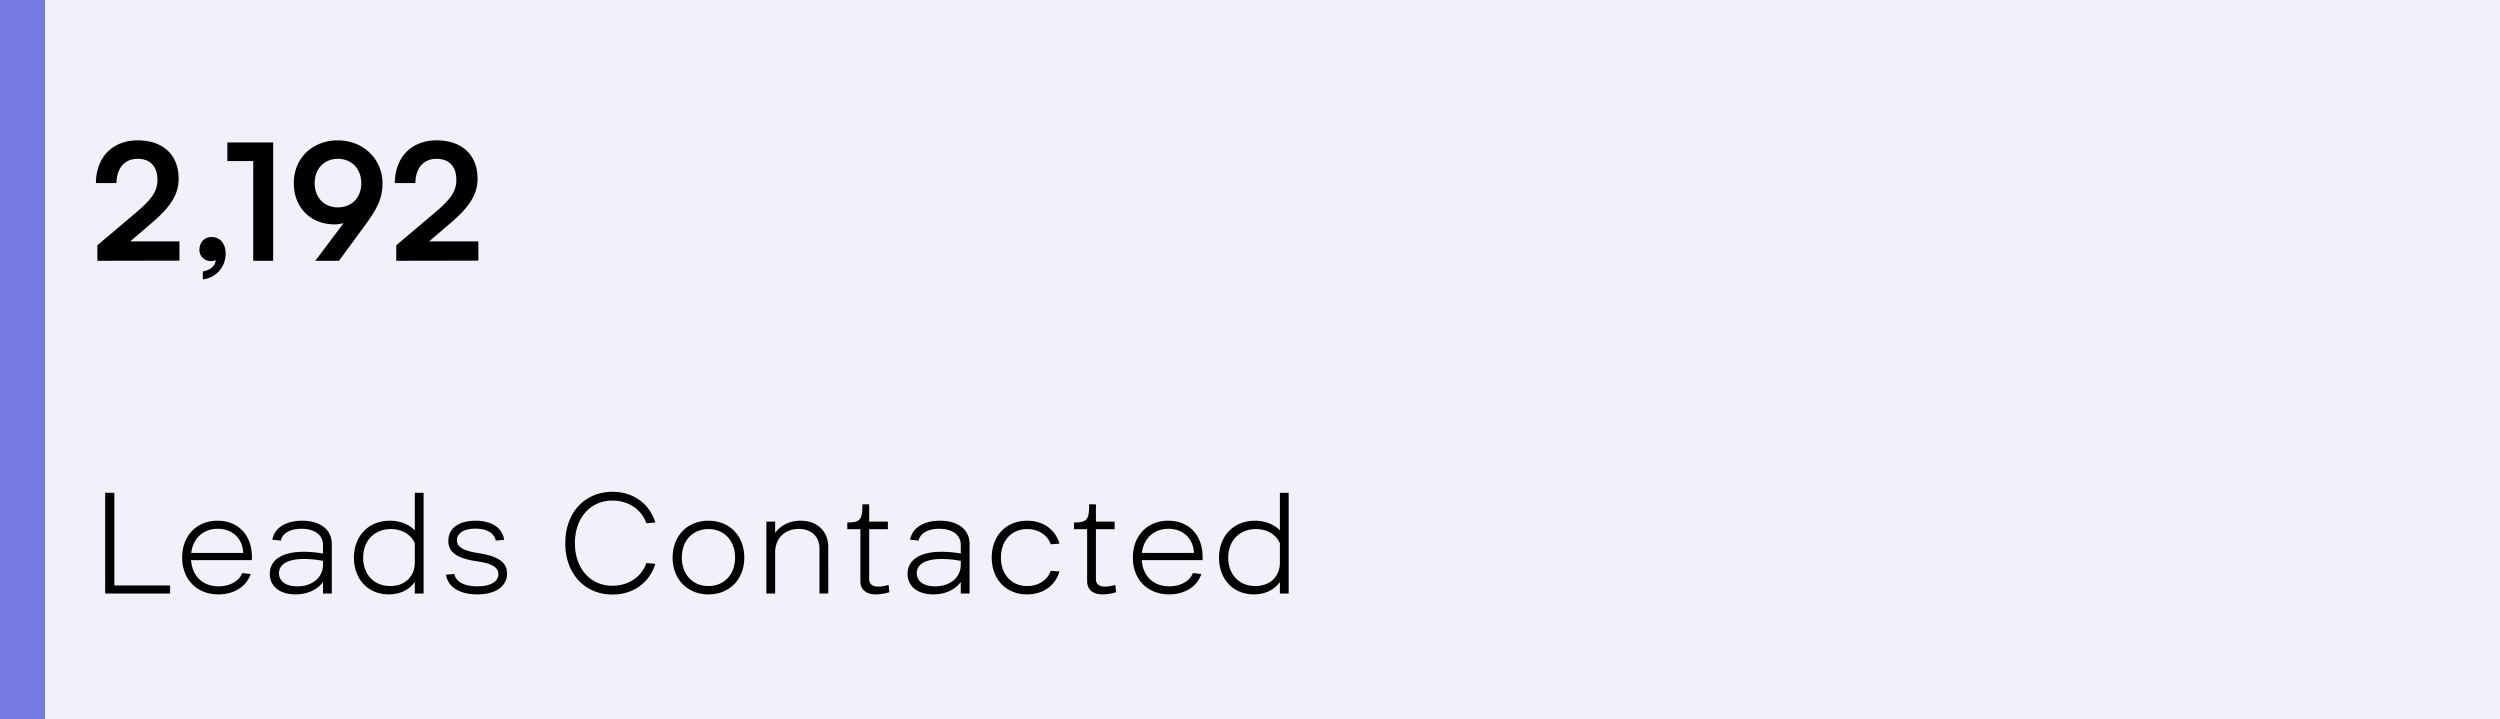 <svg xmlns="http://www.w3.org/2000/svg" width="278" height="80" fill="none"><path fill="#F1F1FC" d="M0 0h278v80H0z"/><path fill="#000" d="M19.954 28.982 10.828 29v-1.728l4.302-3.636c1.782-1.512 2.376-2.376 2.376-3.636 0-1.494-.81-2.34-2.196-2.34-1.44 0-2.34 1.008-2.358 2.7h-2.286c.018-2.88 1.854-4.752 4.644-4.752 2.808 0 4.554 1.602 4.554 4.266 0 1.836-1.008 3.222-3.006 4.932l-2.376 2.034h5.472v2.142Zm5.14-.774c0 1.494-1.08 2.682-2.538 2.862v-.882c.81-.144 1.422-.63 1.422-1.26a1.122 1.122 0 0 1-.522.108c-.702 0-1.278-.522-1.278-1.242 0-.864.558-1.44 1.368-1.44.9 0 1.548.738 1.548 1.854Zm3.067-10.296h-2.88v-2.07h5.094V29H28.16V17.912Zm12.373 7.218L37.692 29h-2.629l3.15-4.194c-.324.09-.666.144-.99.144-2.718 0-4.553-1.908-4.553-4.572 0-2.808 2.088-4.77 4.896-4.77 2.843 0 4.968 2.088 4.968 4.788 0 1.584-.523 2.736-1.998 4.734Zm-.36-4.752c0-1.602-1.062-2.718-2.61-2.718-1.511 0-2.574 1.116-2.574 2.718 0 1.584 1.063 2.682 2.575 2.682 1.566 0 2.61-1.098 2.61-2.682Zm13.02 8.604L44.066 29v-1.728l4.303-3.636c1.782-1.512 2.376-2.376 2.376-3.636 0-1.494-.81-2.34-2.197-2.34-1.44 0-2.34 1.008-2.358 2.7h-2.285c.017-2.88 1.854-4.752 4.644-4.752 2.808 0 4.553 1.602 4.553 4.266 0 1.836-1.008 3.222-3.006 4.932L47.72 26.84h5.473v2.142ZM11.696 66V54.8h1.024v10.304h6.192V66h-7.216Zm16.178-2.176c-.464 1.408-1.856 2.272-3.584 2.272-2.4 0-4.032-1.664-4.032-4.096 0-2.432 1.616-4.096 3.936-4.096 2.416 0 3.968 1.776 3.808 4.384H21.25c.112 1.76 1.296 2.912 3.056 2.912 1.248 0 2.288-.576 2.624-1.472l.944.096Zm-6.608-2.336h5.776c-.048-1.584-1.184-2.688-2.832-2.688-1.6 0-2.752 1.056-2.944 2.688Zm15.63-1.008V66h-.977v-1.28c-.655.864-1.727 1.376-3.055 1.376-1.744 0-2.864-.896-2.864-2.288 0-1.52 1.343-2.448 3.743-2.448.672 0 1.472.064 2.176.192v-.944c0-1.12-.927-1.808-2.4-1.808-1.247 0-2.127.496-2.287 1.312l-.944-.096c.224-1.312 1.488-2.112 3.311-2.112 2.017 0 3.297.992 3.297 2.576Zm-.977 1.888a11.295 11.295 0 0 0-2.143-.208c-1.76 0-2.753.576-2.753 1.584 0 .896.768 1.456 2.033 1.456 1.696 0 2.864-.992 2.864-2.416v-.416ZM46.127 66v-1.28c-.624.864-1.632 1.376-2.896 1.376-2.272 0-3.872-1.664-3.872-4.08 0-2.432 1.648-4.112 3.984-4.112 1.12 0 2.112.384 2.784 1.072V54.8h.976V66h-.976Zm0-5.584c-.4-.976-1.424-1.584-2.672-1.584-1.808 0-3.072 1.28-3.072 3.184 0 1.872 1.216 3.152 3.008 3.152 1.648 0 2.736-1.056 2.736-2.624v-2.128Zm6.958 4.784c1.44 0 2.336-.512 2.336-1.36 0-.752-.72-1.184-2.384-1.424-2.208-.32-3.184-1.008-3.184-2.272 0-1.376 1.152-2.24 3.024-2.24 1.792 0 2.992.784 3.184 2.128l-.928.08c-.16-.832-1.008-1.328-2.272-1.328-1.264 0-2.048.496-2.048 1.296 0 .752.72 1.168 2.368 1.424 2.24.352 3.2 1.024 3.2 2.272 0 1.424-1.264 2.32-3.312 2.32-1.936 0-3.264-.8-3.472-2.192l.928-.08c.16.88 1.12 1.376 2.56 1.376Zm19.791-2.496c-.672 2.112-2.464 3.408-4.768 3.408-3.088 0-5.248-2.32-5.248-5.712 0-3.408 2.176-5.712 5.248-5.712 2.304 0 4.096 1.296 4.768 3.408l-.992.096c-.544-1.536-1.984-2.528-3.776-2.528-2.464 0-4.176 1.92-4.176 4.736s1.712 4.736 4.176 4.736c1.792 0 3.232-.992 3.776-2.528l.992.096Zm1.92-.704c0-2.4 1.632-4.096 3.984-4.096 2.352 0 3.984 1.696 3.984 4.096 0 2.4-1.632 4.096-3.984 4.096-2.352 0-3.984-1.696-3.984-4.096Zm1.024 0c0 1.872 1.2 3.168 2.96 3.168s2.96-1.296 2.96-3.168-1.2-3.168-2.96-3.168-2.96 1.296-2.96 3.168Zm10.377-4v1.264c.608-.848 1.616-1.36 2.832-1.36 1.84 0 3.072 1.152 3.072 2.928V66h-.976v-5.008c0-1.328-.912-2.176-2.304-2.176-1.568 0-2.624 1.056-2.624 2.608V66h-.976v-8h.976Zm9.478 6.656v-5.808H94.22v-.752c1.44 0 1.68-.288 1.68-2.016h.752V58h2.08v.848h-2.08V64.4c0 .544.368.832 1.008.832.304 0 .736-.064 1.152-.192l.08.816c-.512.16-1.056.24-1.504.24-1.072 0-1.712-.544-1.712-1.44Zm12.141-4.176V66h-.976v-1.28c-.656.864-1.728 1.376-3.056 1.376-1.744 0-2.864-.896-2.864-2.288 0-1.52 1.344-2.448 3.744-2.448.672 0 1.472.064 2.176.192v-.944c0-1.12-.928-1.808-2.4-1.808-1.248 0-2.128.496-2.288 1.312l-.944-.096c.224-1.312 1.488-2.112 3.312-2.112 2.016 0 3.296.992 3.296 2.576Zm-.976 1.888a11.295 11.295 0 0 0-2.144-.208c-1.76 0-2.752.576-2.752 1.584 0 .896.768 1.456 2.032 1.456 1.696 0 2.864-.992 2.864-2.416v-.416Zm10.976 1.184c-.48 1.6-1.84 2.544-3.616 2.544-2.304 0-3.92-1.664-3.92-4.096 0-2.432 1.616-4.096 3.936-4.096 1.76 0 3.12.944 3.6 2.544l-.976.08c-.352-1.04-1.376-1.696-2.624-1.696-1.728 0-2.912 1.28-2.912 3.168 0 1.888 1.184 3.168 2.912 3.168 1.248 0 2.272-.656 2.624-1.696l.976.08Zm3.074 1.104v-5.808h-1.456v-.752c1.44 0 1.68-.288 1.68-2.016h.752V58h2.08v.848h-2.08V64.4c0 .544.368.832 1.008.832.304 0 .736-.064 1.152-.192l.08.816c-.512.16-1.056.24-1.504.24-1.072 0-1.712-.544-1.712-1.44Zm12.701-.832c-.464 1.408-1.856 2.272-3.584 2.272-2.4 0-4.032-1.664-4.032-4.096 0-2.432 1.616-4.096 3.936-4.096 2.416 0 3.968 1.776 3.808 4.384h-6.752c.112 1.76 1.296 2.912 3.056 2.912 1.248 0 2.288-.576 2.624-1.472l.944.096Zm-6.608-2.336h5.776c-.048-1.584-1.184-2.688-2.832-2.688-1.6 0-2.752 1.056-2.944 2.688ZM142.324 66v-1.28c-.624.864-1.632 1.376-2.896 1.376-2.272 0-3.872-1.664-3.872-4.08 0-2.432 1.648-4.112 3.984-4.112 1.12 0 2.112.384 2.784 1.072V54.8h.976V66h-.976Zm0-5.584c-.4-.976-1.424-1.584-2.672-1.584-1.808 0-3.072 1.28-3.072 3.184 0 1.872 1.216 3.152 3.008 3.152 1.648 0 2.736-1.056 2.736-2.624v-2.128Z"/><path fill="#757AE3" d="M0 0h5v80H0z"/></svg>